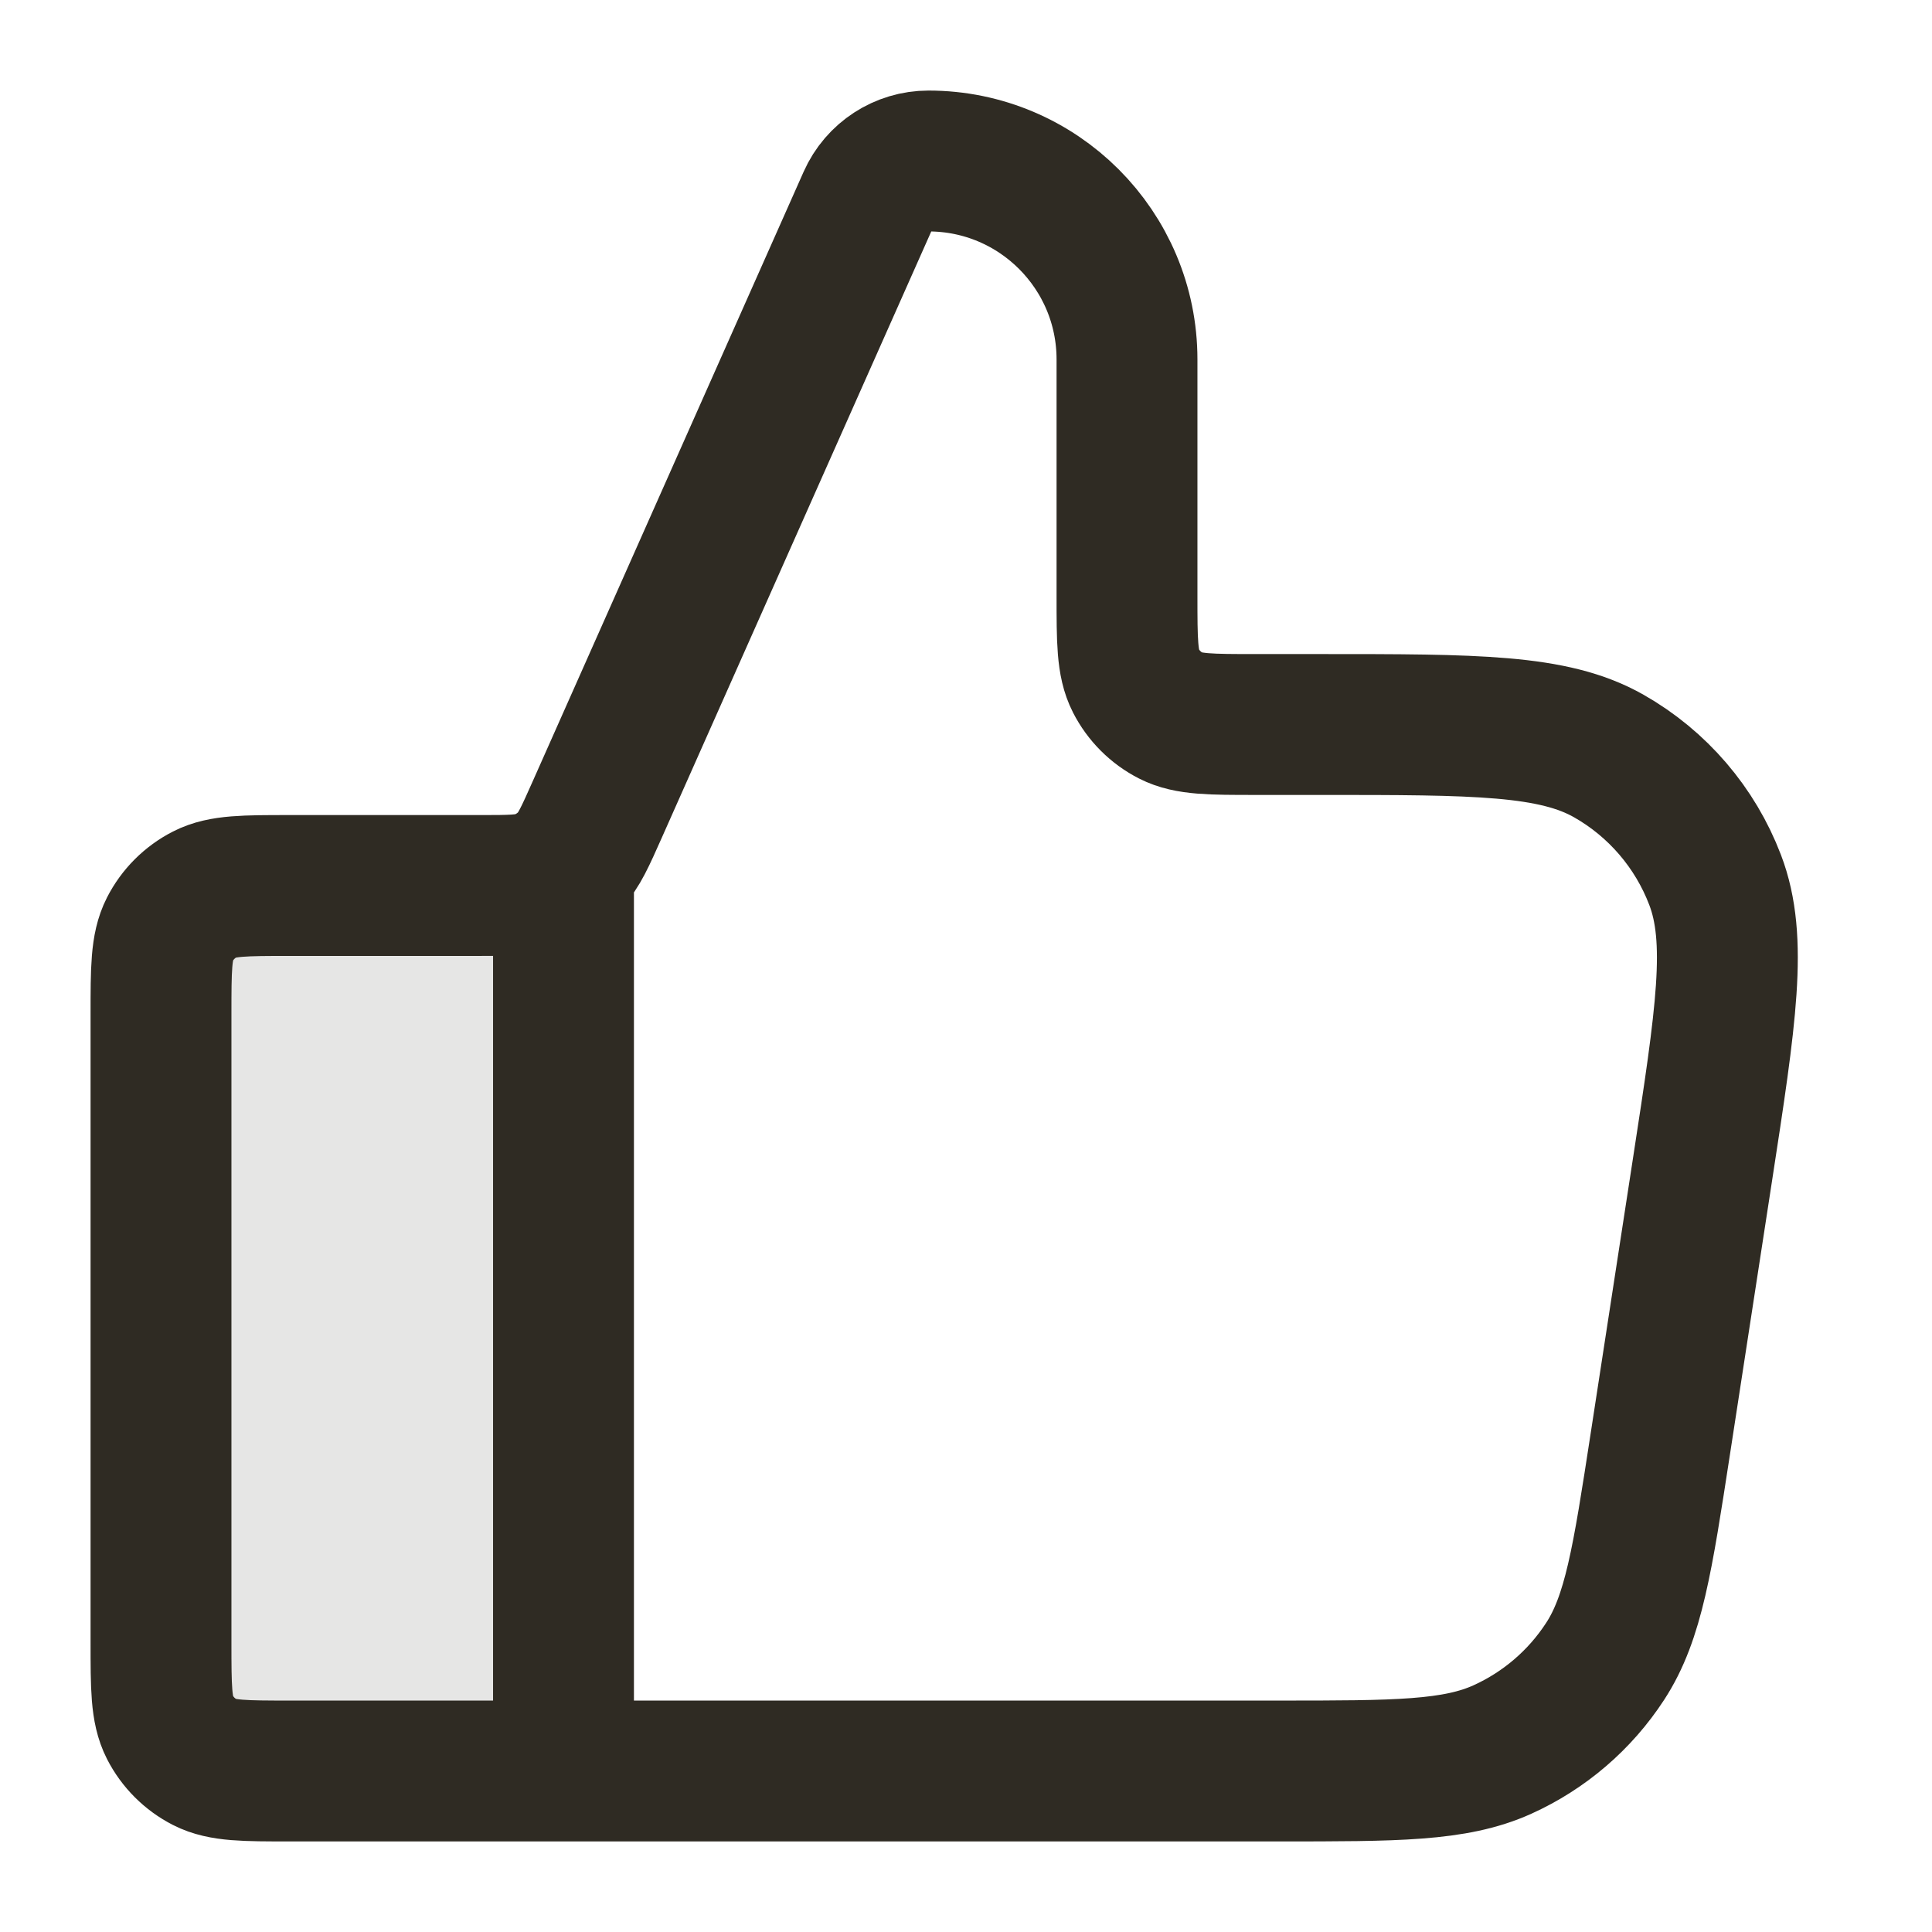 <svg width="24" height="24" viewBox="0 0 24 24" fill="none" xmlns="http://www.w3.org/2000/svg">
<g clip-path="url(#clip0_3_12555)">
<path opacity="0.12" d="M2 13V20C2 21.105 2.895 22 4 22H7V11H4C2.895 11 2 11.895 2 13Z" fill="#2F2B23"/>
<path d="M7 22V11M2 12.6V20.4C2 20.96 2 21.24 2.109 21.454C2.205 21.642 2.358 21.795 2.546 21.891C2.76 22 3.04 22 3.6 22H15.882C17.343 22 18.074 22 18.664 21.733C19.185 21.497 19.627 21.118 19.939 20.639C20.293 20.097 20.404 19.374 20.626 17.93L21.149 14.53C21.442 12.625 21.589 11.672 21.306 10.931C21.058 10.28 20.591 9.736 19.986 9.392C19.297 9 18.333 9 16.405 9H15.6C15.04 9 14.76 9 14.546 8.891C14.358 8.795 14.205 8.642 14.109 8.454C14 8.24 14 7.96 14 7.4V4.466C14 3.104 12.896 2 11.534 2C11.209 2 10.915 2.191 10.783 2.488L7.422 10.05C7.269 10.394 7.193 10.566 7.072 10.692C6.965 10.803 6.834 10.889 6.689 10.941C6.525 11 6.337 11 5.96 11H3.6C3.04 11 2.76 11 2.546 11.109C2.358 11.205 2.205 11.358 2.109 11.546C2 11.76 2 12.04 2 12.6Z" stroke="#2F2B23" stroke-width="1.75" stroke-linecap="square"/>
</g>
<defs>
<clipPath id="clip0_3_12555">
<rect width="24" height="24" fill="white"/>
</clipPath>
</defs>
</svg>
